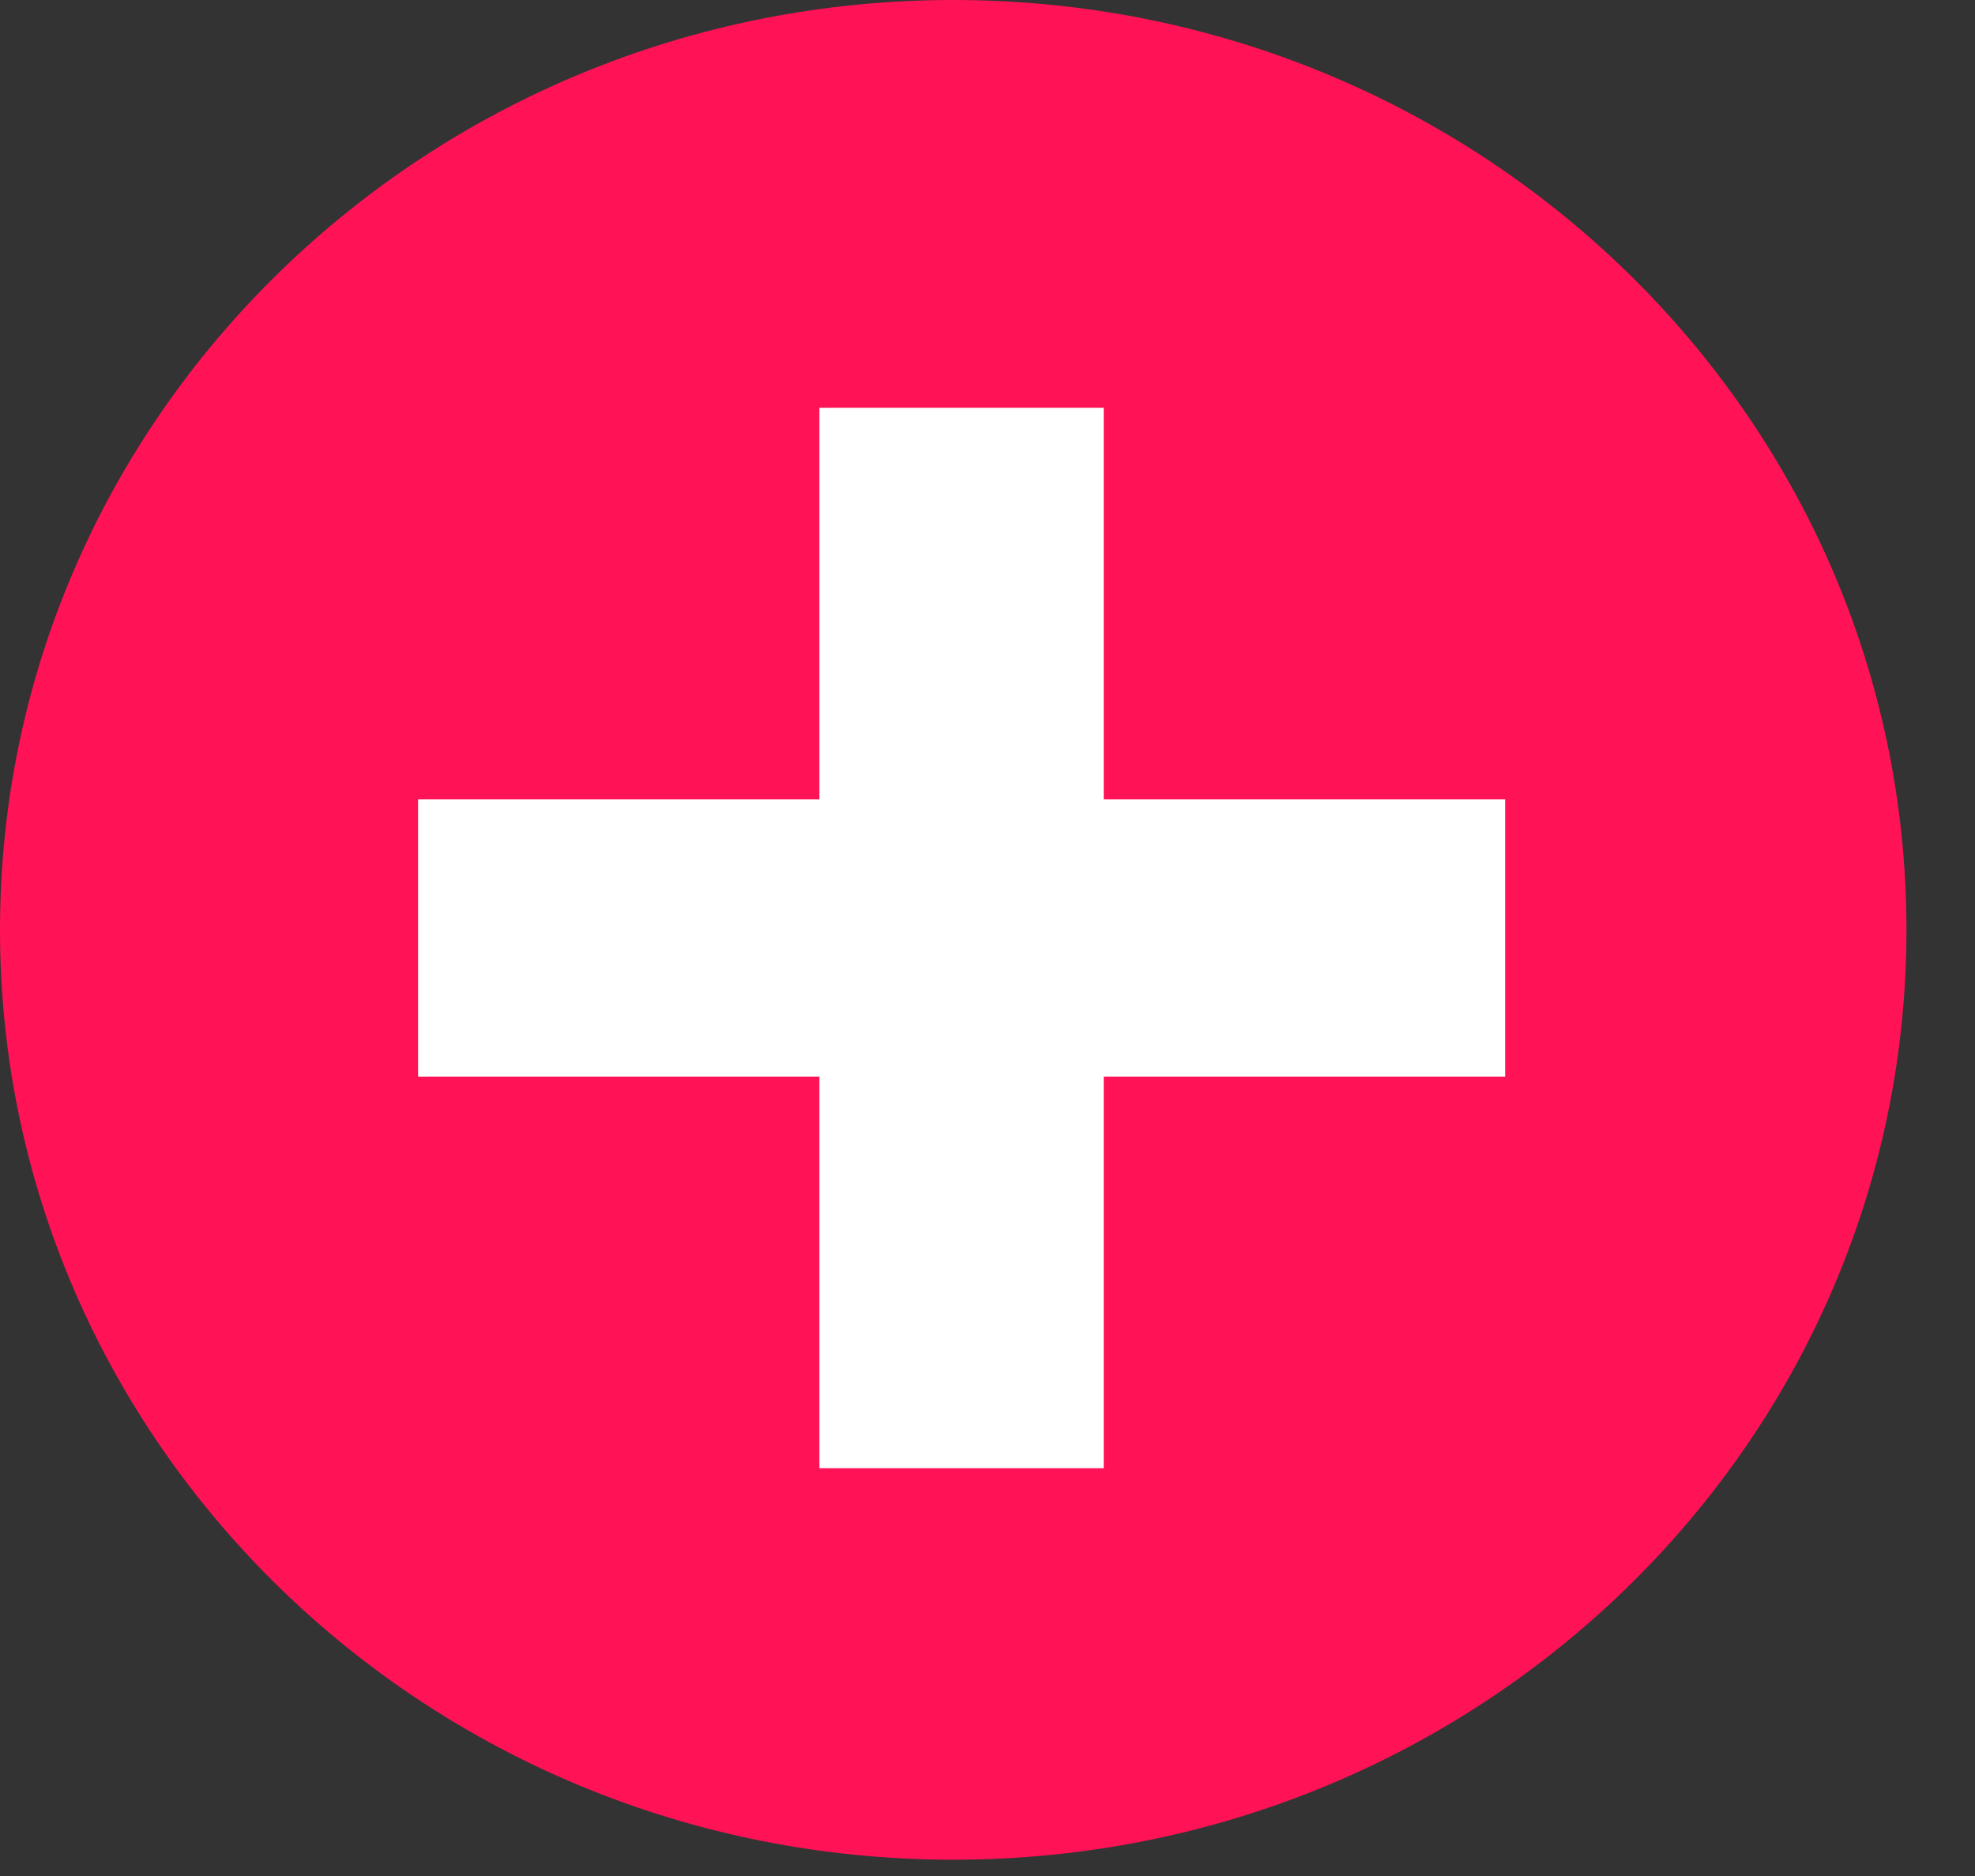 <svg width="20" height="19" viewBox="0 0 20 19" fill="none" xmlns="http://www.w3.org/2000/svg">
<rect x="0" y="0" width="20" height="19" fill="#333333" stroke="none"/>
<path d="M9.653 18.835C14.985 18.835 19.306 14.618 19.306 9.417C19.306 4.216 14.985 0 9.653 0C4.322 0 0 4.216 0 9.417C0 14.618 4.322 18.835 9.653 18.835Z" fill="#FF1256"/>
<path d="M15.242 8.096H11.177V4.13H8.298V8.096H4.234V10.904H8.298V14.87H11.177V10.904H15.242V8.096Z" fill="white"/>
</svg>
